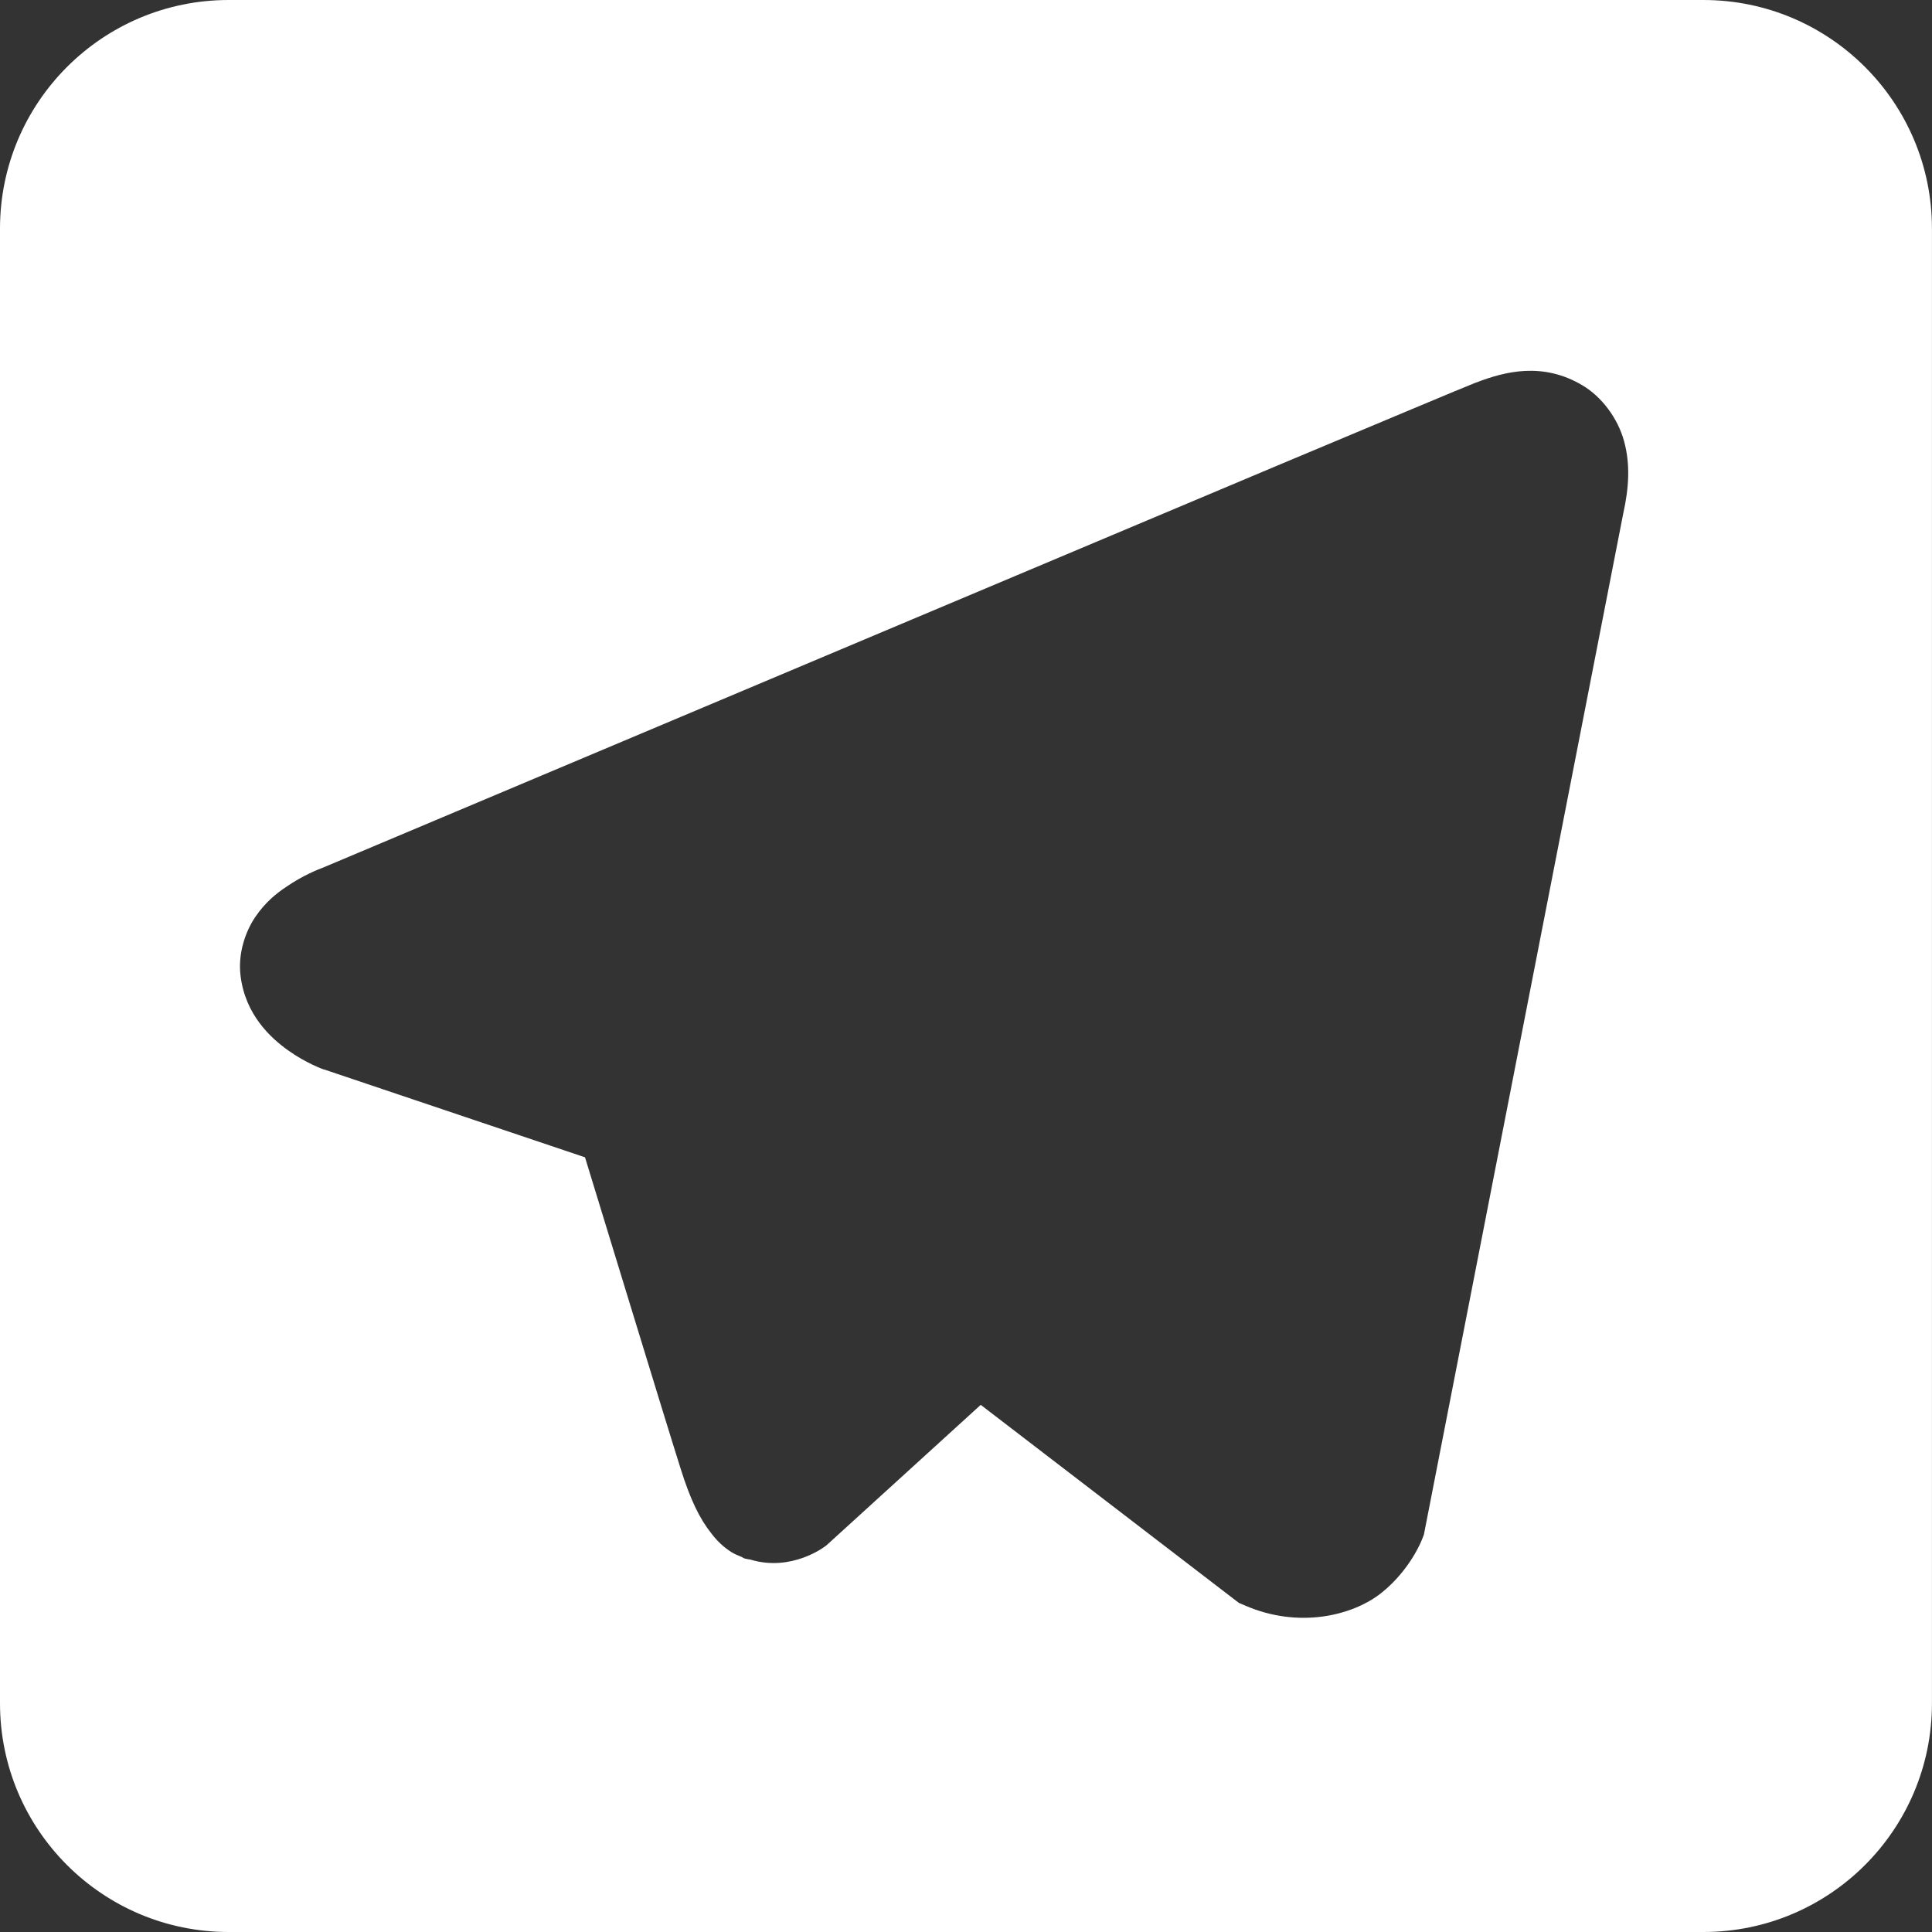 <?xml version="1.0" encoding="UTF-8"?> <!-- Generator: Adobe Illustrator 27.0.0, SVG Export Plug-In . SVG Version: 6.00 Build 0) --> <svg xmlns="http://www.w3.org/2000/svg" xmlns:xlink="http://www.w3.org/1999/xlink" x="0px" y="0px" viewBox="0 0 400 400" style="enable-background:new 0 0 400 400;" xml:space="preserve"><rect x="0" y="0" width="400" height="400" fill="#333333" stroke="none"/> <style type="text/css"> .st0{fill:#FFFFFF;} .st1{fill:none;stroke:#FFFFFF;stroke-width:35;stroke-linecap:round;stroke-linejoin:round;stroke-miterlimit:133.333;} </style> <g id="Telegram"> <path class="st0" d="M352.66,0H47.34C21.2,0,0,21.2,0,47.34v305.31C0,378.8,21.2,400,47.34,400h305.31 c26.15,0,47.34-21.2,47.34-47.34V47.34C400,21.2,378.8,0,352.66,0z M336.09,106.24L294.8,317.74l-0.39,0.99 c0,0-2.33,6.18-8.34,11.01c-5.96,4.79-17.23,7.52-28.38,2.63l-1.21-0.52l-53.43-40.99l-31.87,29.02l-0.39,0.3 c0,0-6.87,5.31-15.42,2.72c-0.56-0.09-0.86-0.13-1.3-0.26c-0.13-0.04-0.26-0.17-0.43-0.22l0.13,0.03 c-0.09-0.03-0.18-0.07-0.26-0.12c-0.69-0.26-1.38-0.56-2.03-0.95c-1.64-1.04-3.02-2.33-4.19-3.89c-2.42-3.02-4.36-7-6.35-13.35 c-3.37-10.62-17.41-56.75-19.82-64.53l-53.99-18.18h-0.09c0,0-3.58-1.25-7.34-3.93c-3.71-2.63-8.9-7.43-9.89-15.42 c-0.6-4.71,1.04-9.29,3.07-12.27c2.03-2.98,4.36-4.88,6.48-6.26c3.29-2.26,6.46-3.54,7.64-3.97c3.74-1.58,59.37-25.03,115.93-48.85 c29.33-12.35,58.87-24.79,81.63-34.38c22.76-9.55,37.75-15.85,40.9-17.1h0.04c3.11-1.21,6.61-2.29,10.32-2.46 c3.71-0.17,7.73,0.56,11.79,2.98c4.02,2.38,7.34,6.82,8.64,11.58C337.56,96.13,337.25,101.01,336.09,106.24z"></path> </g> <g id="Mail"> <path class="st0" d="M918.74,0H611.51c-25.62,0-46.38,20.77-46.38,46.38v307.23c0,25.62,20.77,46.38,46.38,46.38h307.23 c25.62,0,46.38-20.77,46.38-46.38V46.38C965.12,20.77,944.36,0,918.74,0z M884.1,266.1c0,14.6-11.84,26.44-26.44,26.44H672.59 c-14.6,0-26.44-11.84-26.44-26.44V133.9c0-14.6,11.84-26.44,26.44-26.44h185.07c14.6,0,26.44,11.84,26.44,26.44V266.1z"></path> <line class="st1" x1="767.08" y1="200" x2="884.1" y2="107.46"></line> <line class="st1" x1="646.15" y1="107.46" x2="767.08" y2="200"></line> </g> </svg> 